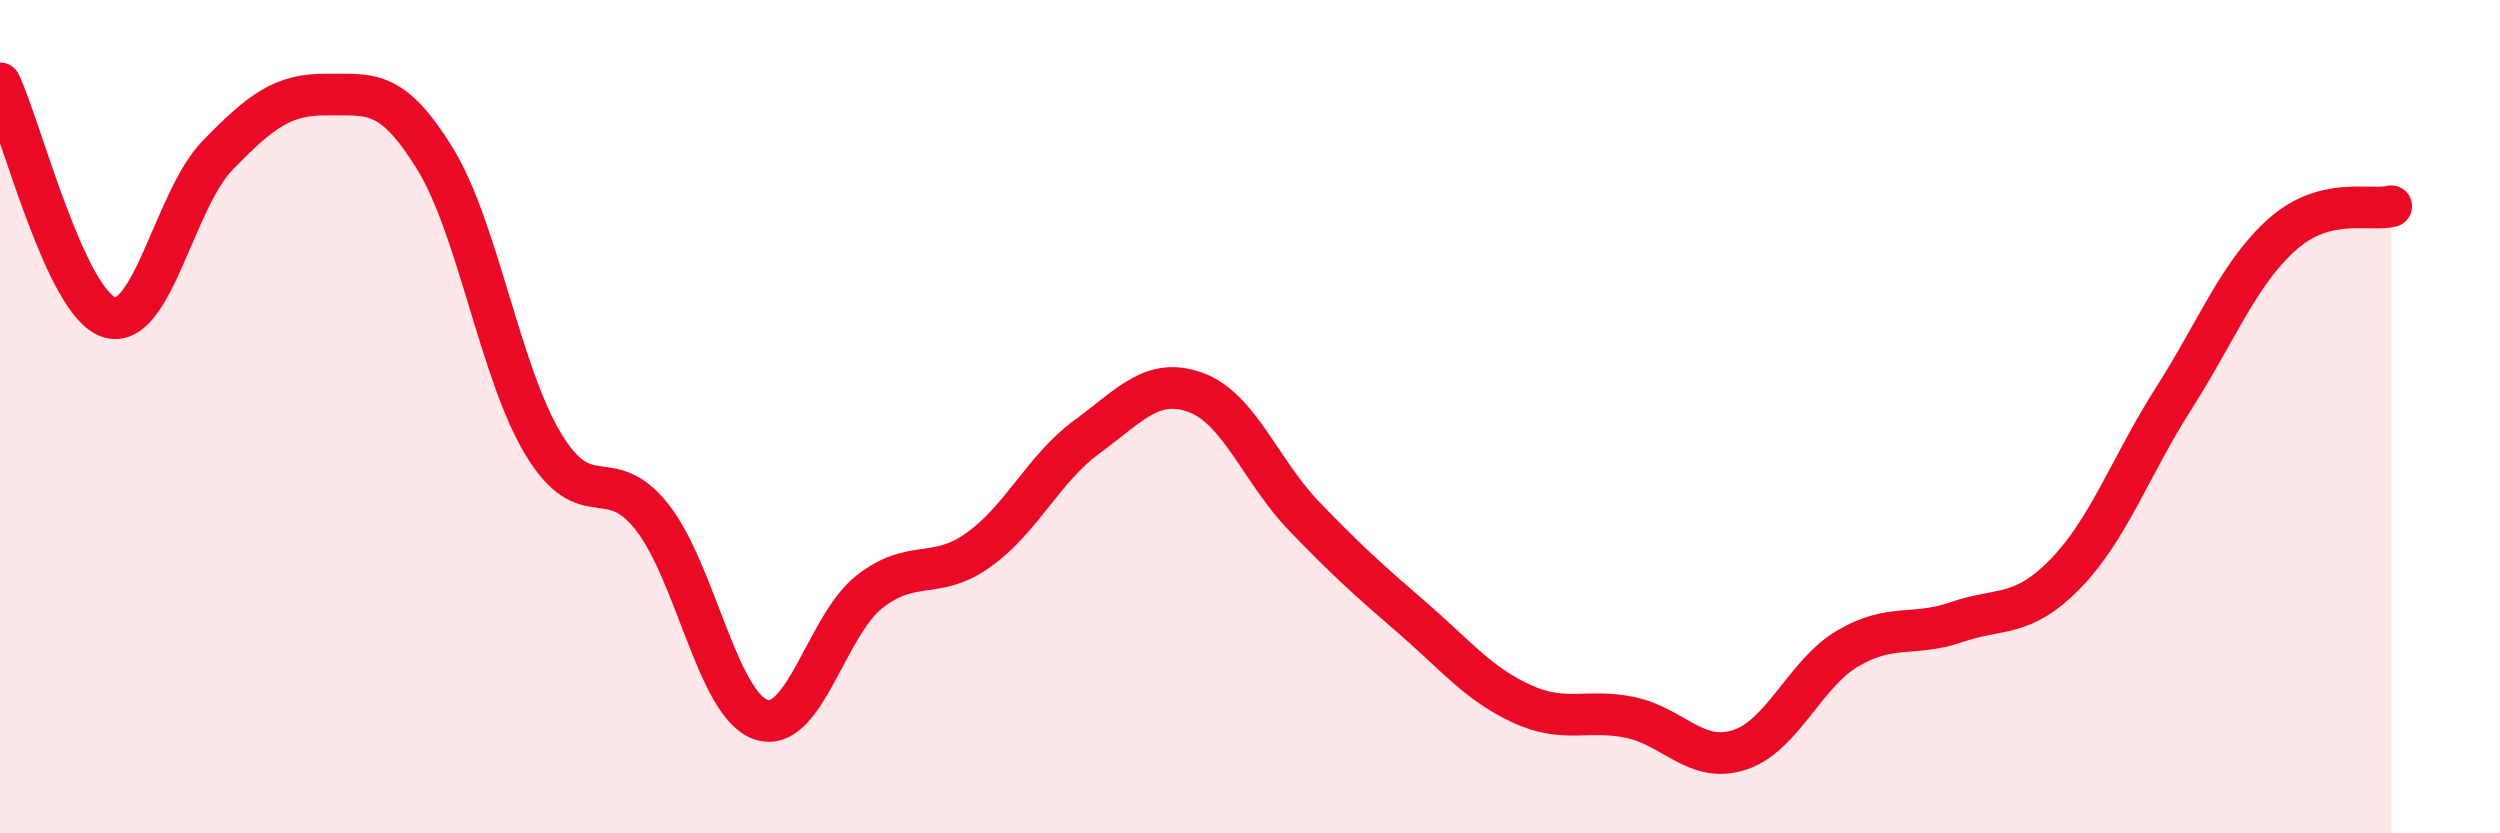
    <svg width="60" height="20" viewBox="0 0 60 20" xmlns="http://www.w3.org/2000/svg">
      <path
        d="M 0,2 C 0.52,3.12 1.57,7.26 2.61,7.61 C 3.65,7.96 4.18,4.8 5.22,3.73 C 6.26,2.66 6.79,2.26 7.83,2.27 C 8.87,2.28 9.39,2.11 10.43,3.79 C 11.47,5.47 12,8.94 13.04,10.66 C 14.08,12.38 14.61,11.09 15.65,12.41 C 16.69,13.73 17.22,16.91 18.26,17.27 C 19.3,17.63 19.83,15.01 20.87,14.2 C 21.91,13.39 22.44,13.94 23.48,13.2 C 24.52,12.46 25.05,11.24 26.09,10.48 C 27.13,9.72 27.66,9.04 28.7,9.42 C 29.74,9.8 30.26,11.31 31.3,12.39 C 32.34,13.47 32.87,13.94 33.91,14.84 C 34.95,15.74 35.48,16.41 36.52,16.89 C 37.56,17.37 38.09,17 39.13,17.22 C 40.17,17.44 40.7,18.33 41.74,18 C 42.78,17.67 43.31,16.17 44.35,15.56 C 45.39,14.95 45.92,15.29 46.96,14.93 C 48,14.57 48.53,14.84 49.57,13.77 C 50.61,12.7 51.13,11.19 52.17,9.56 C 53.21,7.93 53.74,6.54 54.78,5.62 C 55.82,4.7 56.87,5.08 57.39,4.95L57.39 20L0 20Z"
        fill="#EB0A25"
        opacity="0.1"
        stroke-linecap="round"
        stroke-linejoin="round"
      />
      <path
        d="M 0,2 C 0.52,3.12 1.57,7.26 2.61,7.61 C 3.65,7.96 4.18,4.8 5.22,3.73 C 6.26,2.66 6.79,2.26 7.83,2.27 C 8.87,2.28 9.39,2.11 10.43,3.79 C 11.47,5.47 12,8.94 13.04,10.66 C 14.08,12.38 14.61,11.09 15.65,12.41 C 16.69,13.73 17.22,16.91 18.26,17.27 C 19.3,17.63 19.83,15.01 20.87,14.2 C 21.91,13.39 22.44,13.94 23.48,13.2 C 24.52,12.46 25.05,11.24 26.09,10.48 C 27.13,9.72 27.66,9.04 28.7,9.42 C 29.74,9.8 30.26,11.31 31.3,12.39 C 32.34,13.47 32.87,13.94 33.91,14.84 C 34.95,15.74 35.48,16.41 36.52,16.89 C 37.56,17.37 38.09,17 39.13,17.22 C 40.17,17.44 40.7,18.33 41.74,18 C 42.78,17.67 43.31,16.17 44.35,15.56 C 45.39,14.95 45.92,15.29 46.96,14.93 C 48,14.57 48.53,14.84 49.57,13.77 C 50.61,12.7 51.13,11.19 52.17,9.56 C 53.21,7.93 53.74,6.54 54.78,5.62 C 55.82,4.7 56.87,5.08 57.39,4.95"
        stroke="#EB0A25"
        stroke-width="1"
        fill="none"
        stroke-linecap="round"
        stroke-linejoin="round"
      />
    </svg>
  